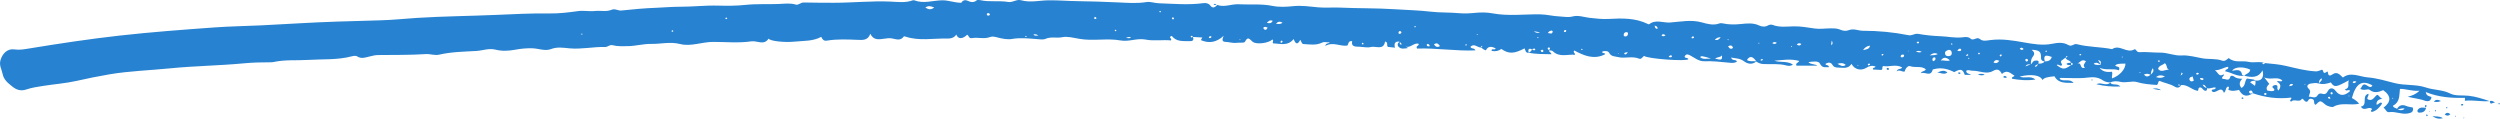 <svg width="274" height="13" viewBox="0 0 274 13" fill="none" xmlns="http://www.w3.org/2000/svg">
<g clip-path="url(#clip0_37_1987)">
<path d="M262.702 11.95C262.939 11.543 263.263 11.419 263.725 11.614C263.936 11.704 264.178 11.727 264.444 11.789C264.531 12.215 264.366 12.356 263.898 12.438C263.185 12.562 262.541 12.184 261.839 12.291C261.547 12.337 261.484 11.961 261.235 11.803C262.058 11.179 262.122 10.538 261.198 9.881C260.768 10.05 260.259 10.29 259.702 9.841C259.511 9.686 259.11 9.993 258.685 9.739C258.925 9.499 258.919 9.005 259.488 9.409C259.664 9.533 259.867 9.649 260.017 9.361C258.914 8.743 258.218 9.09 257.767 10.742C258.114 10.926 258.378 11.134 258.561 11.366C257.637 11.6 256.632 11.171 255.722 11.71C255.618 11.772 255.087 11.668 254.818 11.43C254.313 10.987 254.278 10.996 253.793 11.487C253.487 11.385 253.793 10.962 253.403 10.843C253.011 10.722 253.002 11.078 252.846 11.151C252.546 11.171 252.546 10.883 252.303 10.812C252.014 11.318 251.431 10.758 251.105 11.151C250.798 10.931 251.261 10.9 251.099 10.696C249.692 10.869 248.286 10.696 246.917 10.222C246.851 10.098 246.88 9.878 246.628 9.934C246.527 9.957 246.469 10.047 246.516 10.14C246.62 10.346 246.79 10.214 246.937 10.202C246.262 10.662 245.794 10.569 245.395 9.852C245.031 9.934 244.644 10.033 244.249 9.85C244.168 9.751 244.422 9.61 244.205 9.48C243.879 9.587 244.009 10.01 243.735 10.166C243.42 9.26 242.787 10.473 242.4 9.957C242.397 9.683 242.839 9.926 242.836 9.598C242.513 9.525 242.201 9.782 241.881 9.663C241.736 9.542 241.71 9.271 241.401 9.288C241.534 9.497 241.673 9.632 241.901 9.646C241.901 9.943 241.774 10.053 241.514 9.858C241.39 9.762 241.329 9.584 241.13 9.584C240.858 9.584 241.006 9.931 240.855 9.957C240.18 9.827 239.749 9.257 239.062 9.319C238.944 9.381 238.831 9.178 238.704 9.313C238.828 9.44 238.949 9.33 239.071 9.316C238.894 9.604 238.666 9.689 238.354 9.499C237.837 9.183 237.222 9.104 236.679 8.864C236.463 8.949 236.581 9.228 236.379 9.31C235.637 9.257 234.912 9.209 234.17 8.986C233.696 8.845 233.003 9.107 232.437 8.977C232.013 8.881 231.654 8.859 231.276 9.045L231.296 9.039C231.005 9.025 230.727 8.977 230.479 8.808C229.971 8.458 229.442 8.418 228.807 8.503C227.886 8.622 226.936 8.54 225.997 8.54C225.907 8.54 225.809 8.494 225.726 8.638C226.147 9.02 226.826 8.557 227.265 9.082C226.427 9.062 225.619 9.189 225.171 8.359C224.299 8.449 224.059 8.526 223.851 8.765C223.629 8.238 222.667 8.082 221.345 8.393C221.913 8.644 222.532 8.243 223.08 8.717C222.153 8.859 221.333 8.768 220.527 8.633C220.449 8.37 220.729 8.458 220.781 8.294C220.354 8.031 219.967 7.585 219.41 8.105C219.173 7.656 218.933 7.484 218.434 7.775C217.706 8.198 216.938 7.732 216.181 7.752C215.956 7.758 215.728 7.602 215.497 7.76C215.497 8.102 215.832 8.043 216.028 8.207H215.338C215.121 7.563 214.876 7.506 214.188 7.904C213.458 7.532 212.736 7.371 211.953 7.585C211.907 7.597 211.829 7.605 211.823 7.631C211.601 8.483 210.974 7.817 210.518 8.034C210.645 7.727 210.98 7.859 211.069 7.588C210.57 7.182 209.903 7.461 209.339 7.247C209.134 7.168 208.811 7.501 208.756 7.837C208.441 7.916 208.225 7.577 207.87 7.823C208.017 7.436 208.346 7.648 208.476 7.393C207.777 6.987 207.035 7.374 206.408 7.238C206.177 7.377 206.44 7.557 206.192 7.667C205.923 7.653 205.597 7.633 205.285 7.617C205.239 7.314 205.536 7.492 205.553 7.292C205.201 7.148 204.863 7.227 204.569 7.419C203.994 7.792 203.266 7.645 202.923 6.998C202.559 7.577 202.004 7.416 201.47 7.408C201.181 7.405 200.982 7.362 200.832 7.103C200.65 6.789 200.375 6.823 200.072 6.995C200.081 7.224 200.456 7.058 200.442 7.362C200.069 7.34 199.731 7.506 199.46 6.964C199.304 6.651 198.712 6.739 198.195 6.809C198.507 7.103 198.865 6.984 199.191 7.199H196.884C196.777 6.874 197.072 6.925 197.196 6.679C196.263 6.42 195.362 6.58 194.464 6.657C195.105 6.877 195.836 6.651 196.503 7.069C196.217 7.298 195.916 7.207 195.711 7.156C194.909 6.956 194.094 7.058 193.288 7.021C192.985 7.007 192.728 6.916 192.491 6.744C192.133 6.154 191.752 6.089 191.466 6.578C191.79 6.801 192.165 6.662 192.509 6.727C192.029 7.12 191.547 7.021 191.105 6.691C190.701 6.388 190.25 6.408 189.725 6.307C189.866 6.73 190.239 6.456 190.372 6.741C190.118 6.945 189.783 6.897 189.517 6.871C188.613 6.787 187.715 6.676 186.799 6.713C186.184 6.739 185.716 6.318 185.208 6.055C184.925 5.909 184.772 5.937 184.63 6.185C184.659 6.431 184.994 6.278 185.043 6.487C184.853 6.758 180.507 6.442 180.192 6.126C180.007 6.225 179.92 6.544 179.626 6.422C178.875 6.115 178.081 6.445 177.324 6.253C176.969 6.163 176.579 6.211 176.359 5.782C176.247 5.564 175.906 5.573 175.635 5.629C175.513 5.948 175.915 5.702 175.912 5.951C174.705 6.572 173.601 6.101 172.539 5.533C172.36 5.77 172.651 5.79 172.622 6.002C171.799 5.926 170.91 6.332 170.168 5.595C170.087 5.516 169.893 5.544 169.749 5.522C169.807 5.429 169.942 5.352 169.839 5.225C169.813 5.194 169.685 5.197 169.659 5.225C169.55 5.361 169.72 5.417 169.766 5.508C169.743 5.702 170.006 5.717 170.032 5.945C169.189 5.92 168.354 5.951 167.531 5.773C167.69 5.674 167.909 5.621 167.872 5.364C167.99 5.437 168.086 5.612 168.276 5.448C168.178 5.163 167.996 5.448 167.881 5.375C167.43 5.259 167.496 5.53 167.551 5.79C167.19 5.824 167.196 5.502 167.089 5.302C165.925 5.911 165.359 5.923 164.542 5.364C164.246 5.591 163.891 5.664 163.479 5.581C163.445 5.208 163.869 5.581 163.918 5.288C163.5 5.101 163.115 5 162.847 5.522C162.639 5.457 162.466 5.338 162.313 5.192C162.382 5.155 162.489 5.144 162.443 5.019C162.31 5.031 162.347 5.135 162.33 5.206C161.943 5.24 161.582 4.706 161.163 5.121C161.23 5.417 161.591 5.192 161.695 5.522C159.52 5.615 157.395 5.242 155.307 5.324C155.11 4.988 155.584 5.056 155.474 4.796C154.954 4.647 154.579 5.31 154.027 5.098C154.105 5.138 154.183 5.18 154.342 5.262C153.926 5.319 153.568 5.423 153.294 5.135C153.1 4.932 153.184 4.706 153.421 4.548C153.438 4.675 153.337 4.858 153.591 4.904C153.66 4.698 153.429 4.692 153.412 4.568C152.863 4.489 152.777 4.796 152.886 5.225C152.595 5.194 152.358 5.166 152.13 5.141C151.902 5.005 152.211 4.644 151.801 4.551C151.648 5.57 150.755 4.997 150.206 5.158C149.886 5.251 149.381 5.135 148.956 5.121C148.569 5.11 148.058 5.138 148.199 4.511C147.726 4.449 147.818 4.841 147.662 4.997C146.854 5.112 146.106 4.539 145.245 5.036C145.361 4.633 145.615 4.853 145.736 4.618C145.433 4.698 145.199 4.522 144.893 4.675C144.252 4.991 143.544 4.87 142.86 4.827C142.629 4.813 142.663 4.534 142.504 4.364C142.273 4.853 142.011 4.932 141.788 4.277C141.121 5.098 140.304 4.768 139.547 4.757C139.388 4.641 139.663 4.435 139.446 4.331C139.074 4.714 137.728 4.918 137.297 4.582C136.968 4.325 136.789 3.907 136.443 4.582C136.359 4.743 135.865 4.638 135.559 4.692C135.224 4.748 134.86 4.638 134.511 4.607C134.187 4.579 133.777 4.638 134.115 3.924C133.295 4.675 132.518 4.748 131.695 4.432C131.559 4.381 131.701 4.237 131.784 4.113C131.418 4.091 131.071 4.071 130.727 4.048C130.71 3.932 130.641 3.899 130.537 3.947C130.511 3.958 130.488 4.037 130.502 4.051C130.586 4.133 130.667 4.091 130.742 4.028C130.849 4.333 130.803 4.522 130.401 4.511C129.694 4.489 128.951 4.607 128.437 3.952C128.426 3.935 128.351 3.966 128.313 3.972C128.082 4.147 128.489 4.218 128.333 4.429C127.427 4.336 126.488 4.522 125.526 4.333C124.64 4.158 123.733 4.599 122.826 4.435C121.319 4.161 119.791 4.528 118.263 4.251C117.68 4.147 116.961 3.964 116.447 4.074C115.82 4.209 115.19 3.989 114.587 4.257C114.31 4.381 113.926 4.302 113.593 4.28C112.71 4.218 111.838 4.11 110.937 4.268C110.423 4.359 109.842 4.24 109.322 4.105C109.031 4.028 108.776 3.958 108.502 4.062C107.849 4.314 107.171 4.057 106.521 4.178C106.169 4.243 106.2 3.89 105.998 3.808C105.501 4.297 104.999 4.316 104.814 3.786C104.551 4.178 104.164 4.237 103.763 4.226C102.255 4.192 100.734 4.511 99.249 4.014C99.189 3.995 99.079 3.969 99.061 3.995C98.654 4.576 98.106 4.232 97.615 4.192C97.369 4.172 97.144 4.215 96.907 4.243C96.355 4.311 95.749 4.46 95.385 3.704C95.131 4.432 94.568 4.39 94.051 4.37C92.904 4.322 91.758 4.263 90.617 4.455C90.291 4.508 90.138 4.325 90.008 4.04C89.087 4.539 88.076 4.458 87.094 4.562C86.011 4.675 84.402 4.511 84.238 4.232C83.73 5.017 82.984 4.435 82.346 4.531C80.963 4.737 79.551 4.59 78.147 4.593C76.94 4.593 75.718 5.127 74.549 4.827C73.448 4.545 72.406 4.833 71.349 4.813C70.52 4.799 69.657 5.05 68.79 5.059C68.239 5.064 67.675 5.096 67.147 4.957C66.8 4.867 66.624 5.158 66.341 5.149C65.033 5.115 63.736 5.42 62.428 5.299C61.729 5.234 61.082 5.11 60.358 5.389C59.737 5.626 59.003 5.304 58.313 5.29C57.683 5.276 57.074 5.336 56.47 5.448C55.74 5.584 55.018 5.621 54.299 5.44C53.577 5.259 52.889 5.547 52.188 5.587C50.827 5.663 49.456 5.683 48.116 5.993C47.639 6.103 47.174 5.894 46.666 5.928C44.927 6.044 43.174 6.01 41.43 6.033C41.115 6.036 40.818 6.117 40.515 6.188C40.07 6.29 39.617 6.487 39.146 6.18C39.013 6.092 38.762 6.117 38.586 6.165C36.977 6.595 35.328 6.465 33.693 6.569C32.486 6.645 31.265 6.527 30.069 6.781C29.953 6.806 29.832 6.826 29.711 6.826C28.72 6.826 27.738 6.843 26.742 6.939C24.045 7.196 21.33 7.221 18.627 7.492C16.427 7.712 14.2 7.777 12.022 8.142C10.807 8.345 9.585 8.599 8.372 8.87C7.185 9.135 5.958 9.223 4.751 9.412C4.118 9.511 3.471 9.604 2.873 9.81C2.258 10.022 1.765 9.821 1.354 9.488C0.904 9.121 0.419 8.771 0.286 8.099C0.188 7.6 -0.115 7.182 0.052 6.597C0.26 5.872 0.814 5.299 1.577 5.415C2.123 5.496 2.631 5.406 3.145 5.321C6.455 4.779 9.767 4.274 13.102 3.901C16.556 3.515 20.019 3.258 23.482 3.007C25.203 2.882 26.93 2.863 28.654 2.778C31.424 2.642 34.193 2.453 36.965 2.366C38.539 2.315 40.116 2.27 41.69 2.227C43.024 2.193 44.364 2.047 45.701 1.962C48.572 1.781 51.448 1.759 54.319 1.635C56.286 1.55 58.267 1.445 60.245 1.474C61.282 1.488 62.327 1.361 63.358 1.217C63.988 1.129 64.6 1.276 65.218 1.205C65.824 1.135 66.451 1.318 67.037 1.07C67.41 0.912 67.725 1.188 68.094 1.152C69.368 1.022 70.647 0.898 71.927 0.853C72.784 0.822 73.639 0.737 74.5 0.74C75.9 0.745 77.301 0.576 78.696 0.615C79.695 0.641 80.691 0.644 81.673 0.539C82.892 0.407 84.108 0.483 85.324 0.438C85.953 0.415 86.591 0.311 87.23 0.505C87.507 0.59 87.749 0.265 88.09 0.274C89.182 0.296 90.276 0.305 91.371 0.305C93.453 0.305 95.527 0.082 97.618 0.175C98.377 0.209 99.232 0.333 100.014 0.042C100.078 0.02 100.165 0.017 100.228 0.042C101.245 0.432 102.261 0.042 103.275 0.034C103.959 0.025 104.577 0.296 105.354 0.305C105.447 0.152 105.652 -0.09 106.047 0.082C106.377 0.229 106.703 0.325 107.035 0.042C107.119 -0.028 107.318 -0.011 107.451 0.02C108.459 0.246 109.495 0.042 110.503 0.215C111.003 0.299 111.41 -0.113 111.907 0.028C112.923 0.313 113.943 0.04 114.962 0.034C116.016 0.025 117.068 0.113 118.125 0.127C119.583 0.144 121.05 0.198 122.508 0.263C123.531 0.308 124.594 0.398 125.63 0.229C126.089 0.152 126.52 0.342 126.976 0.356C128.616 0.412 130.254 0.567 131.894 0.344C132.16 0.308 132.463 0.367 132.613 0.57C132.931 0.994 133.162 0.796 133.416 0.539H133.405C134.187 0.833 134.95 0.429 135.735 0.469C136.98 0.531 138.23 0.398 139.475 0.649C140.217 0.799 141.014 0.751 141.733 0.675C142.689 0.576 143.593 0.728 144.509 0.807C145.297 0.875 146.077 0.796 146.859 0.833C148.858 0.926 150.868 0.881 152.863 1.013C154.174 1.101 155.494 1.124 156.811 1.279C157.81 1.397 158.89 1.349 159.916 1.445C160.508 1.499 161.065 1.468 161.64 1.412C162.287 1.347 162.939 1.344 163.572 1.462C165.313 1.79 167.066 1.547 168.81 1.572C169.524 1.584 170.202 1.773 170.91 1.801C171.386 1.821 171.863 1.934 172.339 1.807C172.981 1.635 173.596 1.883 174.211 1.954C174.913 2.035 175.623 2.114 176.316 2.075C177.798 1.993 179.247 1.959 180.616 2.634C180.657 2.654 180.729 2.673 180.752 2.656C181.457 2.092 182.288 2.521 183.036 2.467C184.189 2.385 185.361 2.12 186.568 2.467C187.12 2.625 187.813 2.812 188.46 2.563C188.564 2.524 188.702 2.538 188.815 2.563C189.485 2.707 190.126 2.702 190.825 2.631C191.432 2.569 192.153 2.479 192.806 2.795C193.072 2.922 193.441 2.984 193.774 2.786C193.904 2.71 194.123 2.673 194.259 2.724C195.024 3.023 195.798 2.905 196.586 2.888C197.34 2.871 198.1 3.007 198.851 3.119C199.451 3.21 200.04 3.111 200.635 3.108C201.002 3.108 201.369 3.108 201.692 3.252C202.027 3.399 202.331 3.424 202.657 3.297C203.168 3.1 203.662 3.368 204.17 3.371C205.848 3.371 207.529 3.529 209.178 3.859C209.568 3.938 209.833 3.645 210.22 3.712C211.026 3.851 211.849 3.941 212.666 3.969C213.469 3.997 214.263 4.187 215.075 4.091C215.378 4.054 215.725 4.009 215.976 4.235C216.314 4.537 216.649 3.958 217.027 4.297C217.322 4.559 217.798 4.432 218.177 4.387C219.421 4.235 220.594 4.429 221.827 4.647C222.789 4.816 223.88 5.017 224.926 4.796C225.523 4.672 226.15 4.613 226.679 4.932C227.068 5.166 227.279 4.754 227.617 4.841C228.882 5.172 230.208 5.129 231.487 5.386C232.298 4.819 233.084 5.892 233.913 5.42C234.124 5.299 234.129 5.739 234.47 5.717C235.227 5.666 235.995 5.776 236.757 5.767C237.557 5.756 238.297 6.129 239.099 6.078C239.885 6.03 240.65 6.267 241.398 6.394C242.112 6.516 242.851 6.394 243.535 6.643C243.873 6.764 244.055 6.51 244.272 6.363C244.924 6.942 245.733 6.606 246.446 6.781C247.035 6.925 247.674 6.671 248.263 6.933C248.15 6.899 248.023 6.823 247.948 6.995C248.11 7.108 248.165 6.979 248.246 6.914C249.005 6.993 249.756 7.043 250.515 7.218C251.604 7.47 252.699 7.766 253.831 7.823C254.03 7.834 254.238 7.712 254.486 7.642C254.668 7.636 254.57 8.19 254.937 7.921C255.058 7.834 255.122 7.777 255.145 7.981C255.185 8.348 255.382 8.328 255.636 8.153C256.138 7.806 256.413 8.153 256.782 8.5C257.628 7.837 258.578 8.404 259.514 8.483C260.511 8.565 261.472 8.853 262.443 9.104C263.56 9.395 264.779 9.214 265.882 9.59C266.751 9.886 267.69 9.816 268.553 10.256C269.111 10.541 269.888 10.423 270.566 10.496C271.372 10.584 272.134 10.843 272.897 11.095L272.917 11.075C271.993 11.176 271.072 10.931 270.148 11.044C270.153 10.945 270.159 10.843 270.165 10.722C268.718 10.761 267.286 10.668 265.865 10.089C265.937 10.586 266.289 10.507 266.494 10.651C266.359 11.38 265.709 10.998 265.478 10.939C264.958 10.806 264.427 10.739 263.887 10.603C264.314 10.488 264.718 10.38 265.174 9.943C264.354 10.016 263.716 9.734 263.035 9.742C262.948 10.476 263.043 11.202 262.266 11.583C262.304 11.848 262.61 11.8 262.737 11.958C263.057 12.132 263.328 12.116 263.551 11.91C263.26 11.797 262.997 11.998 262.72 11.967L262.702 11.95ZM230.288 7.12C230.037 6.998 229.809 6.73 229.465 6.99C229.725 7.19 230.014 7.086 230.277 7.117C230.196 6.953 230.404 6.648 229.945 6.595C230.081 6.806 230.184 6.962 230.286 7.12H230.288ZM235.709 8.192C235.879 8.012 236.142 7.859 235.946 7.473C235.77 7.741 235.744 7.972 235.724 8.209C235.495 8.088 235.267 8.026 234.981 8.167C235.256 8.528 235.484 8.356 235.712 8.195L235.709 8.192ZM226.39 6.309C226.208 6.445 226.026 6.58 225.913 6.665C225.792 6.899 226.069 6.99 225.974 7.159C225.786 7.326 225.622 6.959 225.405 7.128C226.072 7.642 226.271 7.642 226.979 7.145C227.068 7.134 227.167 7.117 227.167 7.012C227.167 6.905 227.063 6.894 226.976 6.877C226.904 6.555 226.422 6.631 226.37 6.29C226.476 6.293 226.603 6.321 226.575 6.143C226.448 6.137 226.43 6.236 226.387 6.307L226.39 6.309ZM224.123 6.75C223.892 6.693 223.695 6.671 223.698 6.324C223.707 5.643 223.508 5.496 222.664 5.454C222.97 5.7 223.04 5.911 222.8 6.202C222.612 6.431 222.566 6.753 222.589 7.06C222.361 7.046 222.127 7.012 221.994 7.275C222.188 7.202 222.381 7.125 222.575 7.052C222.76 6.953 222.78 6.676 223.031 6.651C223.285 6.623 223.548 6.597 223.386 6.987C223.297 7.114 223.066 7.083 223.02 7.312C223.288 7.317 223.314 7.128 223.372 6.967C223.655 6.998 223.915 6.967 224.105 6.73C224.446 6.724 224.749 6.665 224.876 6.239C224.611 6.154 224.388 6.053 224.152 6.129C223.975 6.357 224.082 6.552 224.126 6.75H224.123ZM247.171 8.816C247.827 8.946 248.194 8.483 247.971 7.71C247.495 8.585 246.747 8.489 245.976 8.3C246.175 8.063 246.599 8.026 246.625 7.631C245.84 7.266 244.898 7.314 244.639 7.76C245.106 7.69 245.615 7.515 245.739 8.201C245.747 8.243 245.909 8.257 245.999 8.286C245.193 8.446 244.581 7.93 243.891 7.823C243.896 7.506 244.309 7.665 244.202 7.32C243.723 7.371 243.339 7.718 242.758 7.693C243.114 7.969 243.209 8.494 243.714 8.136C243.833 8.384 243.377 8.379 243.605 8.661C243.862 8.559 244.292 9.028 244.454 8.387C244.483 8.271 244.725 8.283 244.838 8.379C245.083 8.588 245.384 8.624 245.756 8.636C245.401 8.989 245.401 9.299 245.652 9.638C246.134 9.429 245.979 8.921 246.259 8.607C246.498 8.641 246.755 8.672 247.01 8.72C247.073 8.732 247.128 8.797 247.186 8.836C246.984 8.859 246.767 8.842 246.614 9.028C246.79 9.152 246.949 9.268 247.142 9.406C247.212 9.175 247.243 9 247.165 8.819L247.171 8.816ZM254.154 9.161C253.871 9.053 253.577 9.11 253.299 9.149C252.956 9.197 252.722 9.435 253.031 9.72C253.337 10.005 253.115 10.242 253.042 10.595C253.421 10.578 253.759 10.869 254.027 10.423C254.128 10.256 254.296 10.214 254.463 10.267C254.79 10.369 254.971 10.304 255.139 9.974C255.335 9.584 255.711 9.601 255.971 9.945C256.424 10.544 256.961 10.553 257.579 9.971C257.455 9.722 257.163 10.084 257.01 9.79C257.6 9.638 257.276 9.192 257.432 8.802C255.997 9.587 255.844 9.604 255.46 9.034C255.029 9.18 254.593 9.285 254.137 9.141C254.247 8.96 254.547 8.876 254.452 8.579C254.248 8.679 254.146 8.871 254.148 9.155L254.154 9.161ZM232.948 6.973C232.229 6.962 231.949 7.015 231.828 7.19C231.946 7.36 232.449 7.213 232.226 7.704C231.562 7.458 230.84 7.746 230.109 7.427C230.4 7.813 230.849 7.957 231.455 7.859C231.594 8.091 231.409 8.348 231.481 8.59C232.307 8.308 232.954 7.585 232.951 6.97L232.948 6.973ZM249.73 9.917C250.007 9.522 250.024 9.206 249.551 8.949C249.741 8.771 249.941 9.053 250.149 8.828C249.577 8.317 248.892 8.816 248.162 8.483C248.427 8.825 248.566 9.005 248.71 9.192C248.514 9.398 248.306 9.604 248.5 9.926C248.754 9.96 249.005 10.053 249.242 9.926C249.389 9.686 248.942 9.669 249.089 9.435C249.219 9.339 249.366 9.282 249.525 9.341C249.739 9.488 249.45 9.72 249.73 9.914V9.917ZM236.526 7.56C236.89 7.995 237.306 7.594 237.716 7.648C237.393 7.501 237.557 7.1 237.254 6.928C237.035 7.162 236.616 7.148 236.526 7.56ZM213.582 5.463C213.383 5.539 213.152 5.587 213.175 5.861C213.195 6.086 213.342 6.165 213.567 6.151C213.79 6.137 213.923 6.044 213.914 5.813C213.908 5.601 213.816 5.468 213.582 5.46V5.463ZM228.622 6.71C228.154 6.425 227.998 6.815 227.681 6.979C228.224 6.784 227.874 7.619 228.509 7.419C228.221 7.148 228.498 6.953 228.619 6.71H228.622ZM201.383 6.998C201.672 7.128 201.944 7.396 202.293 7.114C202.004 6.846 201.692 6.902 201.383 6.998ZM213.712 6.614C213.374 6.315 213.03 6.16 212.71 6.64C213.045 6.564 213.371 6.758 213.712 6.614ZM187.524 6.411C186.522 6.115 186.438 6.106 186.337 6.267C186.643 6.541 187.01 6.431 187.524 6.411ZM188.731 6.069C188.546 6.307 188.211 6.228 187.983 6.428C188.694 6.609 188.76 6.578 188.731 6.069ZM240.315 8.382C239.995 8.449 239.891 8.59 239.995 8.794C240.081 8.963 240.255 8.949 240.437 8.845C240.399 8.701 240.362 8.557 240.318 8.382H240.315ZM212.378 5.926C212.116 5.762 211.822 5.809 211.497 6.067C211.855 6.044 212.118 6.075 212.378 5.926ZM204.187 5.496C204.592 5.398 204.892 5.392 204.95 5.002C204.626 5.04 204.372 5.205 204.187 5.496ZM102.391 0.824C102.027 0.675 101.762 0.587 101.415 0.827C101.788 1.07 102.048 1.078 102.391 0.824ZM177.977 3.961C178.237 4.043 178.395 3.961 178.433 3.704C178.447 3.602 178.369 3.515 178.268 3.52C177.991 3.54 177.93 3.718 177.974 3.961H177.977ZM188.587 4.082C188.333 4.071 188.118 4.164 187.943 4.362C188.243 4.446 188.417 4.325 188.587 4.082ZM236.301 8.449C236.662 8.565 236.916 8.579 237.283 8.373C236.899 8.229 236.645 8.192 236.301 8.449ZM157.822 5.05C157.623 4.774 157.461 4.641 157.163 4.87C157.348 5.118 157.498 5.234 157.822 5.05ZM218.491 6.857C218.774 6.981 218.95 6.908 219.127 6.66C218.829 6.535 218.63 6.541 218.491 6.857ZM140.567 2.496C140.203 2.27 140.021 2.419 139.845 2.6C140.07 2.631 140.295 2.688 140.567 2.496ZM189.396 5.07C189.551 5.352 189.705 5.417 189.941 5.262C189.852 4.96 189.693 4.921 189.396 5.07ZM169.642 3.628C169.839 3.605 170.122 3.836 170.179 3.45C170.182 3.424 170.124 3.388 170.087 3.351C169.896 3.351 169.749 3.441 169.642 3.628ZM211.858 6.713C212.089 6.64 212.175 6.524 212.118 6.346C212.106 6.309 211.985 6.27 211.944 6.29C211.771 6.374 211.748 6.516 211.858 6.716V6.713ZM208.303 6.18C208.358 6.29 208.444 6.315 208.54 6.273C208.652 6.225 208.742 6.151 208.661 6.002C208.485 5.957 208.346 5.982 208.303 6.18ZM168.114 3.422C168.311 3.597 168.527 3.664 168.784 3.54C168.562 3.501 168.337 3.461 168.114 3.422ZM222.104 6.75C222.243 6.724 222.292 6.648 222.263 6.552C222.248 6.507 222.168 6.445 222.119 6.448C222.015 6.451 221.951 6.532 221.98 6.631C221.994 6.682 222.067 6.719 222.101 6.75H222.104ZM139.489 2.284C139.16 2.143 139.036 2.326 138.842 2.498C139.123 2.569 139.325 2.594 139.489 2.284ZM153.603 3.532C153.571 3.498 153.536 3.427 153.487 3.416C153.349 3.385 153.276 3.467 153.276 3.597C153.276 3.667 153.32 3.721 153.406 3.712C153.504 3.701 153.568 3.647 153.603 3.532ZM250.891 9.454C251.032 9.398 251.249 9.46 251.315 9.228C251.102 9.155 250.957 9.206 250.891 9.454ZM113.256 3.8C113.449 3.969 113.637 3.899 113.807 3.893C113.651 3.817 113.51 3.681 113.256 3.8ZM214.52 5.564C214.63 5.581 214.717 5.615 214.795 5.601C214.919 5.578 215 5.505 214.919 5.361C214.725 5.273 214.636 5.4 214.52 5.564ZM181.35 2.803C181.382 3.04 181.442 3.17 181.659 3.162C181.711 2.956 181.587 2.879 181.35 2.803ZM138.929 3.029C138.814 2.99 138.75 2.95 138.684 2.947C138.49 2.939 138.395 3.057 138.528 3.193C138.655 3.32 138.831 3.292 138.929 3.032V3.029ZM182.545 3.859C182.349 3.741 182.213 3.673 182.106 3.901C182.225 3.964 182.34 4.043 182.545 3.859ZM241.138 8.557C241.133 8.596 241.112 8.655 241.127 8.664C241.257 8.74 241.395 8.878 241.525 8.655C241.418 8.52 241.274 8.562 241.141 8.557H241.138ZM182.88 6.239C183.08 6.295 183.215 6.335 183.256 6.126C183.109 5.999 183.007 6.064 182.88 6.239ZM108.485 1.564C108.453 1.457 108.366 1.428 108.268 1.443C108.187 1.454 108.141 1.513 108.155 1.589C108.179 1.699 108.265 1.731 108.369 1.705C108.438 1.688 108.505 1.654 108.485 1.564ZM196.927 4.875C197.132 5.031 197.274 5.033 197.435 4.819C197.28 4.76 197.155 4.661 196.927 4.875ZM221.365 5.316C221.498 5.505 221.619 5.53 221.789 5.375C221.674 5.254 221.578 5.149 221.365 5.316ZM255.425 10.795C255.367 10.699 255.347 10.516 255.151 10.657C255.156 10.809 255.252 10.852 255.425 10.795ZM140.454 4.443C140.416 4.486 140.353 4.525 140.338 4.579C140.318 4.658 140.388 4.698 140.463 4.681C140.5 4.672 140.543 4.633 140.558 4.596C140.587 4.522 140.543 4.472 140.454 4.441V4.443ZM123.395 4.158C123.658 4.184 123.805 4.237 123.958 4.099C123.762 4.012 123.635 4.068 123.395 4.158ZM132.619 4.181C132.657 4.158 132.729 4.136 132.758 4.091C132.801 4.017 132.743 3.958 132.668 3.961C132.61 3.964 132.535 4 132.506 4.045C132.466 4.11 132.506 4.167 132.619 4.181ZM156.398 4.816C156.317 5.121 156.508 5.073 156.701 5.073C156.675 4.853 156.56 4.808 156.398 4.816ZM258.258 8.941C258.056 8.893 257.932 8.83 257.848 9.065C257.975 9.11 258.085 9.178 258.258 8.941ZM219.288 6.194C219.32 6.154 219.369 6.109 219.392 6.055C219.401 6.033 219.34 5.957 219.329 5.959C219.271 5.976 219.196 5.999 219.176 6.041C219.144 6.103 219.19 6.163 219.288 6.191V6.194ZM209.975 5.626C210.264 5.776 210.428 5.762 210.63 5.683C210.451 5.615 210.31 5.522 209.975 5.626ZM204.751 7.173C204.909 7.137 204.979 7.117 204.95 7.029C204.938 6.998 204.878 6.956 204.852 6.962C204.797 6.976 204.722 7.012 204.71 7.055C204.699 7.103 204.748 7.165 204.751 7.173ZM255.572 10.106C255.491 10.098 255.431 10.126 255.428 10.208C255.428 10.248 255.454 10.304 255.486 10.324C255.558 10.369 255.621 10.338 255.65 10.262C255.676 10.188 255.65 10.132 255.572 10.104V10.106ZM178.41 5.719C178.182 5.765 178.032 5.714 178.014 5.92C178.159 6.01 178.26 5.959 178.41 5.719ZM238.993 8.28C239.241 8.133 239.267 8.051 239.117 7.938C239.082 8.029 239.056 8.105 238.993 8.28ZM120.005 1.838C119.958 1.908 119.924 1.956 119.889 2.007C119.944 2.033 119.999 2.075 120.057 2.081C120.14 2.086 120.187 2.016 120.161 1.951C120.143 1.908 120.071 1.883 120.005 1.841V1.838ZM189.404 4.283L189.323 4.35C189.352 4.37 189.381 4.393 189.413 4.407C189.422 4.41 189.459 4.379 189.456 4.373C189.445 4.342 189.422 4.311 189.404 4.283ZM234.603 7.952C234.563 7.941 234.522 7.93 234.482 7.921C234.482 7.921 234.464 7.969 234.467 7.969C234.505 7.986 234.545 7.998 234.586 8.012C234.591 7.992 234.597 7.975 234.606 7.952H234.603ZM169.03 5.434C168.958 5.477 168.903 5.511 168.848 5.544C168.886 5.595 168.912 5.674 168.963 5.694C169.065 5.736 169.154 5.683 169.16 5.575C169.16 5.533 169.082 5.488 169.03 5.431V5.434ZM200.759 4.963C200.835 4.791 200.924 4.681 200.745 4.443C200.785 4.669 200.618 4.745 200.759 4.963ZM194.741 4.692C194.559 4.585 194.4 4.573 194.241 4.726C194.426 4.853 194.582 4.858 194.741 4.692ZM192.809 4.802V4.686C192.789 4.686 192.748 4.686 192.748 4.686C192.743 4.723 192.745 4.762 192.743 4.802C192.766 4.802 192.786 4.802 192.809 4.802ZM193.121 6.64C193.147 6.612 193.187 6.566 193.228 6.521C193.19 6.501 193.144 6.462 193.115 6.47C193.057 6.484 192.974 6.521 192.962 6.561C192.942 6.643 193.02 6.654 193.121 6.64ZM215.45 6.117C215.632 6.137 215.759 6.067 215.722 6.007C215.618 5.849 215.554 5.999 215.45 6.117ZM206.356 5.917C206.267 5.911 206.215 5.954 206.221 6.03C206.221 6.058 206.296 6.109 206.307 6.101C206.362 6.069 206.405 6.024 206.452 5.982C206.417 5.959 206.382 5.937 206.353 5.917H206.356ZM216.998 5.88C216.978 5.846 216.964 5.787 216.938 5.782C216.9 5.773 216.831 5.793 216.819 5.821C216.785 5.892 216.819 5.954 216.903 5.957C216.935 5.957 216.966 5.906 216.998 5.878V5.88ZM240.994 8.043C240.893 7.95 240.792 7.955 240.702 8.048C240.688 8.065 240.714 8.15 240.737 8.156C240.85 8.19 240.956 8.181 240.994 8.04V8.043ZM248.439 10.298C248.367 10.245 248.315 10.177 248.272 10.183C248.217 10.188 248.173 10.259 248.124 10.301C248.17 10.344 248.214 10.417 248.263 10.42C248.312 10.42 248.364 10.355 248.439 10.301V10.298ZM262.298 10.784C262.292 10.764 262.292 10.736 262.278 10.727C262.263 10.719 262.229 10.719 262.217 10.73C262.174 10.775 262.188 10.809 262.249 10.818C262.263 10.818 262.284 10.795 262.301 10.781L262.298 10.784ZM79.712 1.99C79.678 1.968 79.64 1.922 79.608 1.925C79.571 1.928 79.513 1.97 79.507 2.002C79.49 2.1 79.571 2.1 79.634 2.081C79.666 2.069 79.686 2.021 79.712 1.987V1.99ZM128.602 1.908C128.489 1.894 128.446 1.942 128.446 2.013C128.446 2.047 128.484 2.095 128.518 2.109C128.585 2.14 128.657 2.114 128.663 2.041C128.665 1.993 128.619 1.939 128.602 1.906V1.908ZM155.084 3.004C155.119 2.975 155.156 2.95 155.191 2.922C155.159 2.902 155.125 2.86 155.096 2.863C155.058 2.868 155.026 2.908 154.992 2.933C155.024 2.956 155.052 2.978 155.084 3.004ZM171.641 3.3C171.502 3.258 171.424 3.32 171.398 3.444C171.395 3.464 171.456 3.52 171.485 3.517C171.617 3.506 171.695 3.447 171.641 3.3ZM63.641 3.724C63.716 3.797 63.797 3.783 63.878 3.741C63.803 3.661 63.722 3.698 63.641 3.724ZM185.534 3.983C185.5 4.009 185.433 4.034 185.404 4.079C185.355 4.164 185.436 4.203 185.5 4.201C185.555 4.201 185.638 4.167 185.659 4.124C185.69 4.06 185.633 4.006 185.534 3.98V3.983ZM149.363 4.873C149.401 4.856 149.438 4.839 149.473 4.822C149.438 4.777 149.407 4.723 149.363 4.686C149.352 4.675 149.271 4.712 149.262 4.737C149.242 4.81 149.288 4.856 149.36 4.873H149.363ZM210.203 4.754C210.272 4.743 210.347 4.729 210.316 4.635C210.304 4.602 210.246 4.551 210.223 4.556C210.168 4.57 210.09 4.604 210.079 4.647C210.053 4.729 210.131 4.748 210.203 4.754ZM168.634 4.105C168.597 4.096 168.556 4.076 168.525 4.085C168.467 4.099 168.464 4.139 168.513 4.17C168.53 4.181 168.562 4.189 168.574 4.181C168.6 4.161 168.617 4.13 168.637 4.105H168.634ZM112.531 4.017C112.508 3.989 112.487 3.941 112.458 3.932C112.427 3.924 112.386 3.955 112.349 3.966C112.372 3.995 112.392 4.043 112.421 4.048C112.453 4.057 112.493 4.028 112.531 4.014V4.017ZM252.676 9.243C252.67 9.226 252.664 9.209 252.658 9.189C252.627 9.206 252.595 9.223 252.569 9.243C252.563 9.245 252.58 9.276 252.586 9.293C252.618 9.276 252.647 9.26 252.678 9.243H252.676ZM196.419 5.104C196.39 5.079 196.358 5.053 196.329 5.031C196.315 5.048 196.298 5.064 196.292 5.087C196.289 5.104 196.303 5.127 196.309 5.146C196.347 5.132 196.381 5.121 196.419 5.107V5.104ZM161.957 3.78C161.94 3.766 161.926 3.741 161.911 3.741C161.848 3.743 161.83 3.777 161.871 3.828C161.879 3.839 161.917 3.842 161.931 3.834C161.946 3.825 161.952 3.797 161.96 3.777L161.957 3.78ZM203.621 7.114C203.621 7.114 203.584 7.142 203.584 7.154C203.584 7.21 203.619 7.224 203.665 7.19C203.676 7.182 203.679 7.151 203.673 7.137C203.665 7.122 203.639 7.12 203.621 7.114ZM122.246 3.424C122.283 3.407 122.341 3.402 122.347 3.376C122.355 3.348 122.335 3.289 122.309 3.275C122.249 3.244 122.185 3.261 122.176 3.337C122.173 3.362 122.223 3.396 122.246 3.424ZM257.481 10.476C257.461 10.476 257.429 10.468 257.42 10.476C257.377 10.521 257.392 10.555 257.455 10.564C257.47 10.564 257.498 10.544 257.501 10.53C257.504 10.513 257.487 10.49 257.481 10.473V10.476ZM73.798 3.433C73.781 3.393 73.775 3.34 73.746 3.326C73.717 3.311 73.651 3.326 73.63 3.351C73.581 3.41 73.602 3.47 73.682 3.478C73.717 3.484 73.76 3.45 73.798 3.433ZM127.236 1.316C127.219 1.276 127.213 1.22 127.181 1.2C127.158 1.186 127.103 1.222 127.063 1.236C127.08 1.276 127.092 1.33 127.123 1.349C127.144 1.364 127.198 1.33 127.236 1.316ZM160.765 4.909C160.736 4.884 160.707 4.856 160.678 4.83C160.652 4.864 160.609 4.895 160.603 4.935C160.6 4.957 160.652 4.988 160.681 5.014C160.707 4.98 160.736 4.946 160.765 4.909ZM228.117 5.988C228.079 5.957 228.05 5.917 228.021 5.917C227.984 5.917 227.923 5.942 227.915 5.971C227.891 6.05 227.946 6.084 228.021 6.064C228.056 6.055 228.085 6.016 228.117 5.99V5.988ZM209.166 5.612C209.16 5.592 209.155 5.575 209.149 5.556C209.132 5.567 209.108 5.573 209.103 5.59C209.097 5.604 209.111 5.623 209.117 5.643C209.134 5.635 209.149 5.623 209.166 5.615V5.612ZM173.359 5.496C173.391 5.474 173.425 5.454 173.457 5.431C173.434 5.4 173.411 5.35 173.385 5.344C173.356 5.338 173.318 5.381 173.284 5.4C173.31 5.431 173.333 5.463 173.359 5.494V5.496ZM177.315 5.892C177.362 5.934 177.39 5.926 177.396 5.861C177.396 5.855 177.356 5.835 177.344 5.841C177.33 5.846 177.324 5.875 177.315 5.892ZM213.998 4.856C213.975 4.822 213.96 4.768 213.931 4.76C213.9 4.751 213.853 4.782 213.813 4.796C213.833 4.827 213.85 4.881 213.876 4.889C213.911 4.898 213.957 4.87 213.998 4.856ZM236.729 6.741C236.703 6.685 236.685 6.617 236.671 6.617C236.61 6.617 236.552 6.643 236.492 6.657C236.509 6.696 236.521 6.764 236.541 6.767C236.599 6.772 236.659 6.753 236.726 6.741H236.729ZM232.657 6.225C232.633 6.219 232.61 6.208 232.59 6.213C232.518 6.23 232.515 6.261 232.581 6.29C232.599 6.298 232.631 6.29 232.648 6.278C232.659 6.273 232.657 6.245 232.659 6.228L232.657 6.225ZM215.855 6.42C215.829 6.391 215.806 6.357 215.777 6.335C215.768 6.329 215.716 6.349 215.716 6.357C215.716 6.394 215.728 6.428 215.736 6.465C215.777 6.451 215.814 6.436 215.855 6.42ZM224.342 5.652C224.328 5.612 224.313 5.575 224.299 5.536C224.258 5.553 224.201 5.561 224.183 5.59C224.169 5.612 224.206 5.663 224.221 5.7C224.261 5.683 224.302 5.669 224.342 5.652ZM135.929 4.314C135.908 4.314 135.88 4.308 135.871 4.319C135.83 4.362 135.845 4.395 135.903 4.401C135.917 4.401 135.943 4.381 135.946 4.367C135.949 4.35 135.934 4.331 135.926 4.311L135.929 4.314Z" fill="#2782D1"/>
<path d="M260.467 11.456C260.721 11.498 260.768 11.162 261.013 11.267C261.03 11.292 261.082 11.348 261.071 11.366C260.788 11.789 260.453 12.15 259.947 12.274C259.708 12.102 260.02 12.023 259.97 11.93C259.598 11.597 259.113 12.272 258.752 11.69C259.56 11.526 258.789 10.516 259.566 10.279C259.708 10.507 259.214 10.812 259.627 10.934C260.063 11.061 260.236 10.612 260.519 10.392C260.762 10.423 260.776 10.708 261.114 10.826C260.666 10.886 260.45 11.058 260.461 11.456H260.467Z" fill="#2782D1"/>
<path d="M231.276 9.048C231.522 9.426 232.015 9.079 232.399 9.477C231.438 9.525 230.603 9.429 229.771 9.237C230.257 8.932 230.837 9.511 231.293 9.045L231.273 9.051L231.276 9.048Z" fill="#2782D1"/>
<path d="M265.891 11.82C265.816 12.241 265.504 12.359 265.123 12.348C265.013 12.345 264.9 12.193 264.961 12.085C265.177 11.696 265.55 11.783 265.905 11.831L265.891 11.823V11.82Z" fill="#2782D1"/>
<path d="M267.531 11.072C267.219 11.202 266.997 11.199 266.751 11.143C266.923 10.905 267.183 10.882 267.531 11.072Z" fill="#2782D1"/>
<path d="M212.32 7.955C212.687 7.808 213.059 7.605 213.434 7.944C213.068 8.238 212.689 7.958 212.32 7.955Z" fill="#2782D1"/>
<path d="M266.59 12.712C266.959 12.802 267.364 12.695 267.739 12.952C267.274 13.073 266.91 12.963 266.59 12.712Z" fill="#2782D1"/>
<path d="M268.568 12.52C268.334 12.72 268.164 12.715 267.941 12.554C268.152 12.291 268.325 12.331 268.568 12.52Z" fill="#2782D1"/>
<path d="M216.773 8.17C217.091 8.04 217.31 8.077 217.533 8.181C217.323 8.285 217.07 8.281 216.773 8.17Z" fill="#2782D1"/>
<path d="M236.858 9.881C236.535 9.881 236.238 9.756 235.92 9.737C236.255 9.641 236.57 9.686 236.858 9.881Z" fill="#2782D1"/>
<path d="M272.882 11.075C273.041 11.032 273.191 11.032 273.463 11.244C273.142 11.233 272.9 11.586 272.903 11.055L272.882 11.075Z" fill="#2782D1"/>
<path d="M219.97 8.472C219.817 8.537 219.69 8.565 219.537 8.441C219.704 8.252 219.828 8.319 219.97 8.472Z" fill="#2782D1"/>
<path d="M245.883 10.778C245.863 10.804 245.825 10.863 245.814 10.857C245.756 10.832 245.704 10.795 245.652 10.761C245.678 10.733 245.698 10.682 245.727 10.68C245.799 10.671 245.866 10.694 245.883 10.781V10.778Z" fill="#2782D1"/>
<path d="M214.878 7.986C214.853 8.04 214.835 8.102 214.818 8.102C214.757 8.102 214.673 8.096 214.639 8.06C214.584 8 214.633 7.933 214.705 7.93C214.76 7.927 214.818 7.967 214.878 7.986Z" fill="#2782D1"/>
<path d="M269.844 11.394C269.914 11.394 269.989 11.408 269.968 11.484C269.957 11.526 269.885 11.563 269.83 11.583C269.81 11.591 269.743 11.546 269.737 11.518C269.72 11.444 269.769 11.405 269.844 11.394Z" fill="#2782D1"/>
<path d="M268.091 11.826C268.112 11.789 268.135 11.755 268.155 11.718C268.184 11.738 268.236 11.761 268.236 11.78C268.236 11.814 268.204 11.851 268.184 11.888C268.152 11.868 268.12 11.845 268.088 11.826H268.091Z" fill="#2782D1"/>
<path d="M265.957 12.74C265.937 12.687 265.911 12.636 265.902 12.582C265.902 12.574 265.995 12.534 266 12.54C266.038 12.582 266.058 12.633 266.087 12.684C266.05 12.701 266.015 12.715 265.957 12.74Z" fill="#2782D1"/>
<path d="M206.917 7.659C206.836 7.659 206.778 7.617 206.778 7.54C206.778 7.458 206.847 7.427 206.922 7.444C206.963 7.453 207.018 7.487 207.026 7.521C207.049 7.6 207.003 7.65 206.917 7.659Z" fill="#2782D1"/>
<path d="M274 11.391C273.962 11.408 273.922 11.436 273.884 11.433C273.856 11.43 273.832 11.382 273.806 11.357C273.844 11.337 273.884 11.3 273.916 11.306C273.948 11.312 273.971 11.363 274 11.391Z" fill="#2782D1"/>
<path d="M266.922 12.049C266.948 12.077 266.974 12.102 266.995 12.133C267.001 12.142 266.977 12.173 266.96 12.184C266.91 12.224 266.867 12.21 266.867 12.15C266.867 12.116 266.902 12.082 266.922 12.049Z" fill="#2782D1"/>
<path d="M133.416 0.539H133.009C133.202 0.234 133.272 0.627 133.405 0.539H133.416Z" fill="#2782D1"/>
<path d="M265.905 11.829C265.844 11.732 265.671 11.653 265.844 11.509C266.116 11.586 265.81 11.727 265.891 11.82L265.905 11.829Z" fill="#2782D1"/>
<path d="M266.295 12.212C266.275 12.218 266.257 12.226 266.237 12.232C266.232 12.212 266.211 12.184 266.217 12.178C266.263 12.136 266.292 12.148 266.295 12.21V12.212Z" fill="#2782D1"/>
<path d="M229.263 8.703C229.301 8.723 229.338 8.746 229.376 8.765C229.359 8.78 229.341 8.808 229.324 8.805C229.281 8.805 229.237 8.791 229.194 8.782C229.217 8.757 229.24 8.729 229.263 8.703Z" fill="#2782D1"/>
<path d="M269.143 12.695C269.152 12.715 269.166 12.735 269.164 12.752C269.161 12.766 269.131 12.788 269.117 12.785C269.056 12.78 269.041 12.746 269.082 12.701C269.091 12.69 269.12 12.695 269.14 12.695H269.143Z" fill="#2782D1"/>
<path d="M270.041 12.873C270.064 12.887 270.079 12.896 270.096 12.907C270.073 12.927 270.056 12.952 270.029 12.966C270.021 12.972 269.997 12.952 269.98 12.941C270 12.918 270.024 12.896 270.044 12.873H270.041Z" fill="#2782D1"/>
<path d="M226.999 6.86V7.159C226.837 7.094 226.621 7.199 226.488 7.007C226.627 6.835 226.837 6.925 226.999 6.857V6.86Z" fill="#2782D1"/>
</g>
<defs>
<clipPath id="clip0_37_1987">
<rect width="274" height="13" fill="white"/>
</clipPath>
</defs>
</svg>
